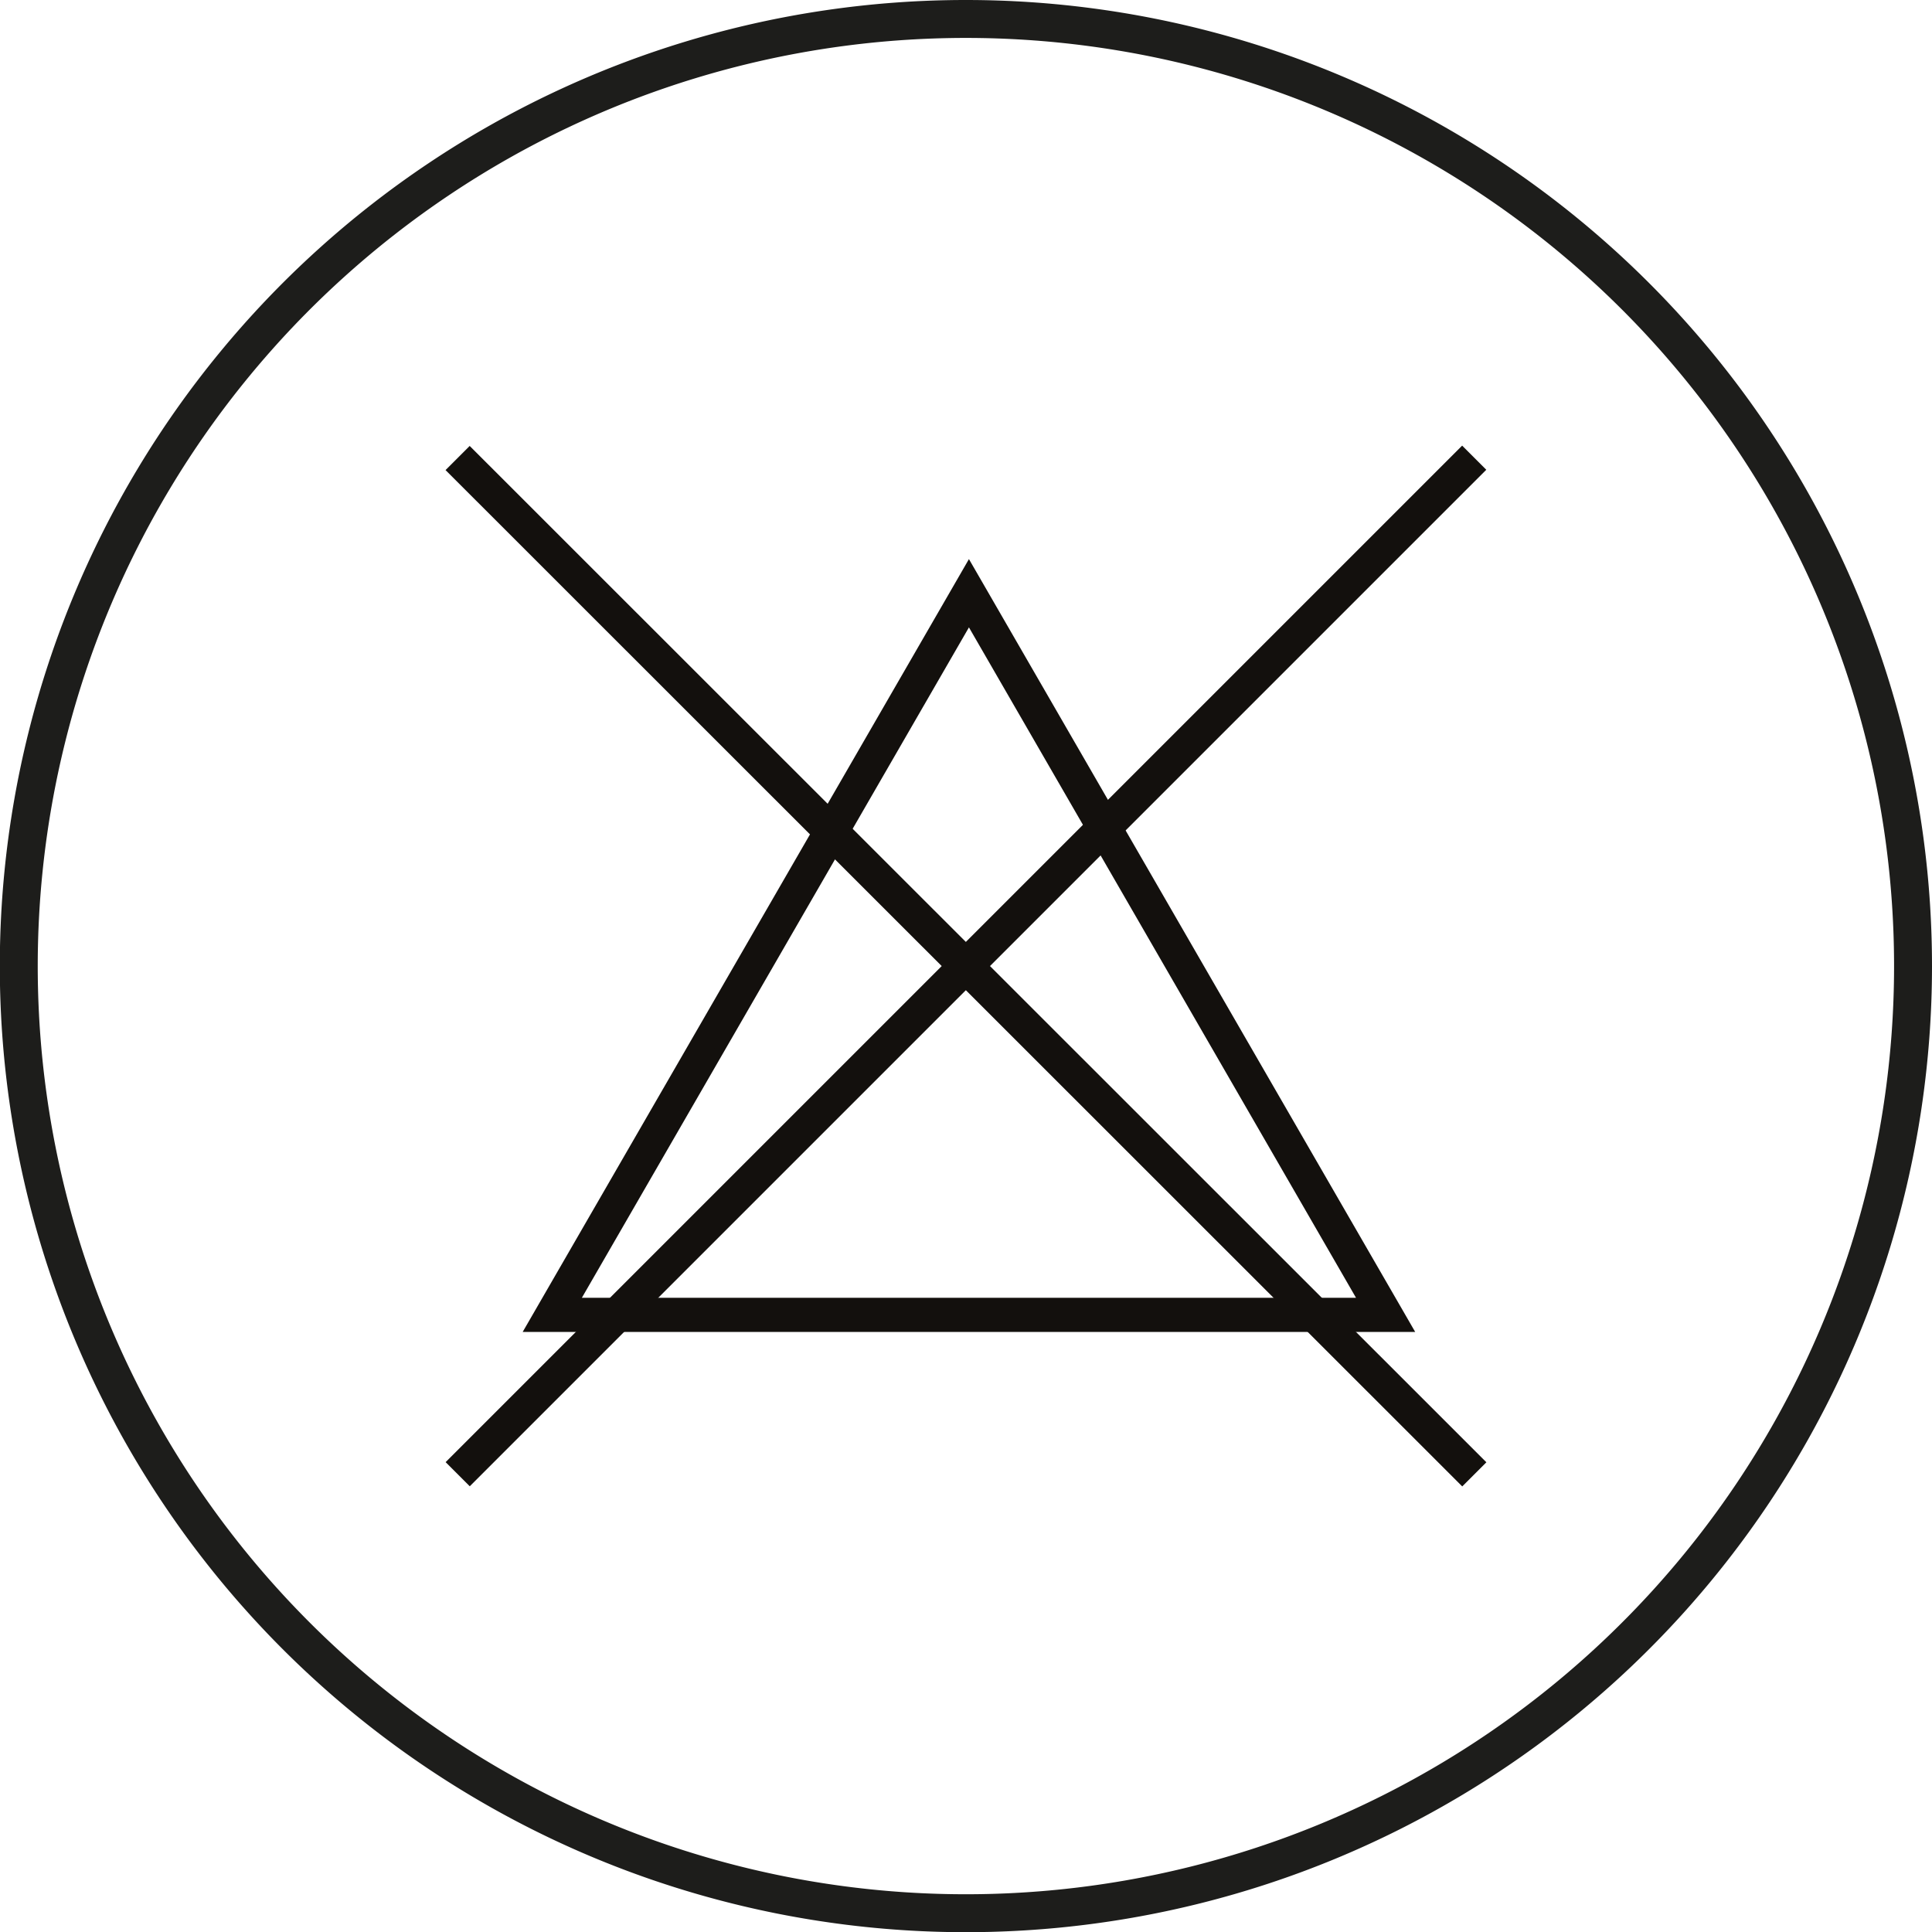 <svg xmlns="http://www.w3.org/2000/svg" viewBox="0 0 101.87 101.87"><defs><style>.cls-1{fill:none;stroke:#1d1d1b;stroke-miterlimit:10;stroke-width:2px;}.cls-2{fill:#13100d;}</style></defs><title>bleach_no_1</title><g id="Warstwa_2" data-name="Warstwa 2"><g id="Warstwa_1-2" data-name="Warstwa 1"><path id="Ellipse_38" data-name="Ellipse 38" class="cls-1" d="M100.87,50.94A49.94,49.94,0,1,1,50.94,1,49.94,49.94,0,0,1,100.87,50.94Z"/><rect class="cls-2" x="50.03" y="13.04" width="1.8" height="75.8" transform="translate(-21.1 50.95) rotate(-45.01)"/><rect class="cls-2" x="50.53" y="13.54" width="0.8" height="74.8" transform="translate(-21.1 50.93) rotate(-45)"/><rect class="cls-2" x="13.04" y="50.03" width="75.8" height="1.8" transform="translate(-21.1 50.94) rotate(-45)"/><rect class="cls-2" x="13.54" y="50.53" width="74.8" height="0.8" transform="translate(-21.1 50.94) rotate(-45)"/><path class="cls-2" d="M27.56,70.23,51.09,29.48,74.62,70.23Zm43.94-1.8L51.09,33.08,30.68,68.43Z"/><path class="cls-2" d="M73.75,69.73H28.42L51.09,30.48Zm-43.94-.8H72.36L51.09,32.08Z"/></g></g></svg>
